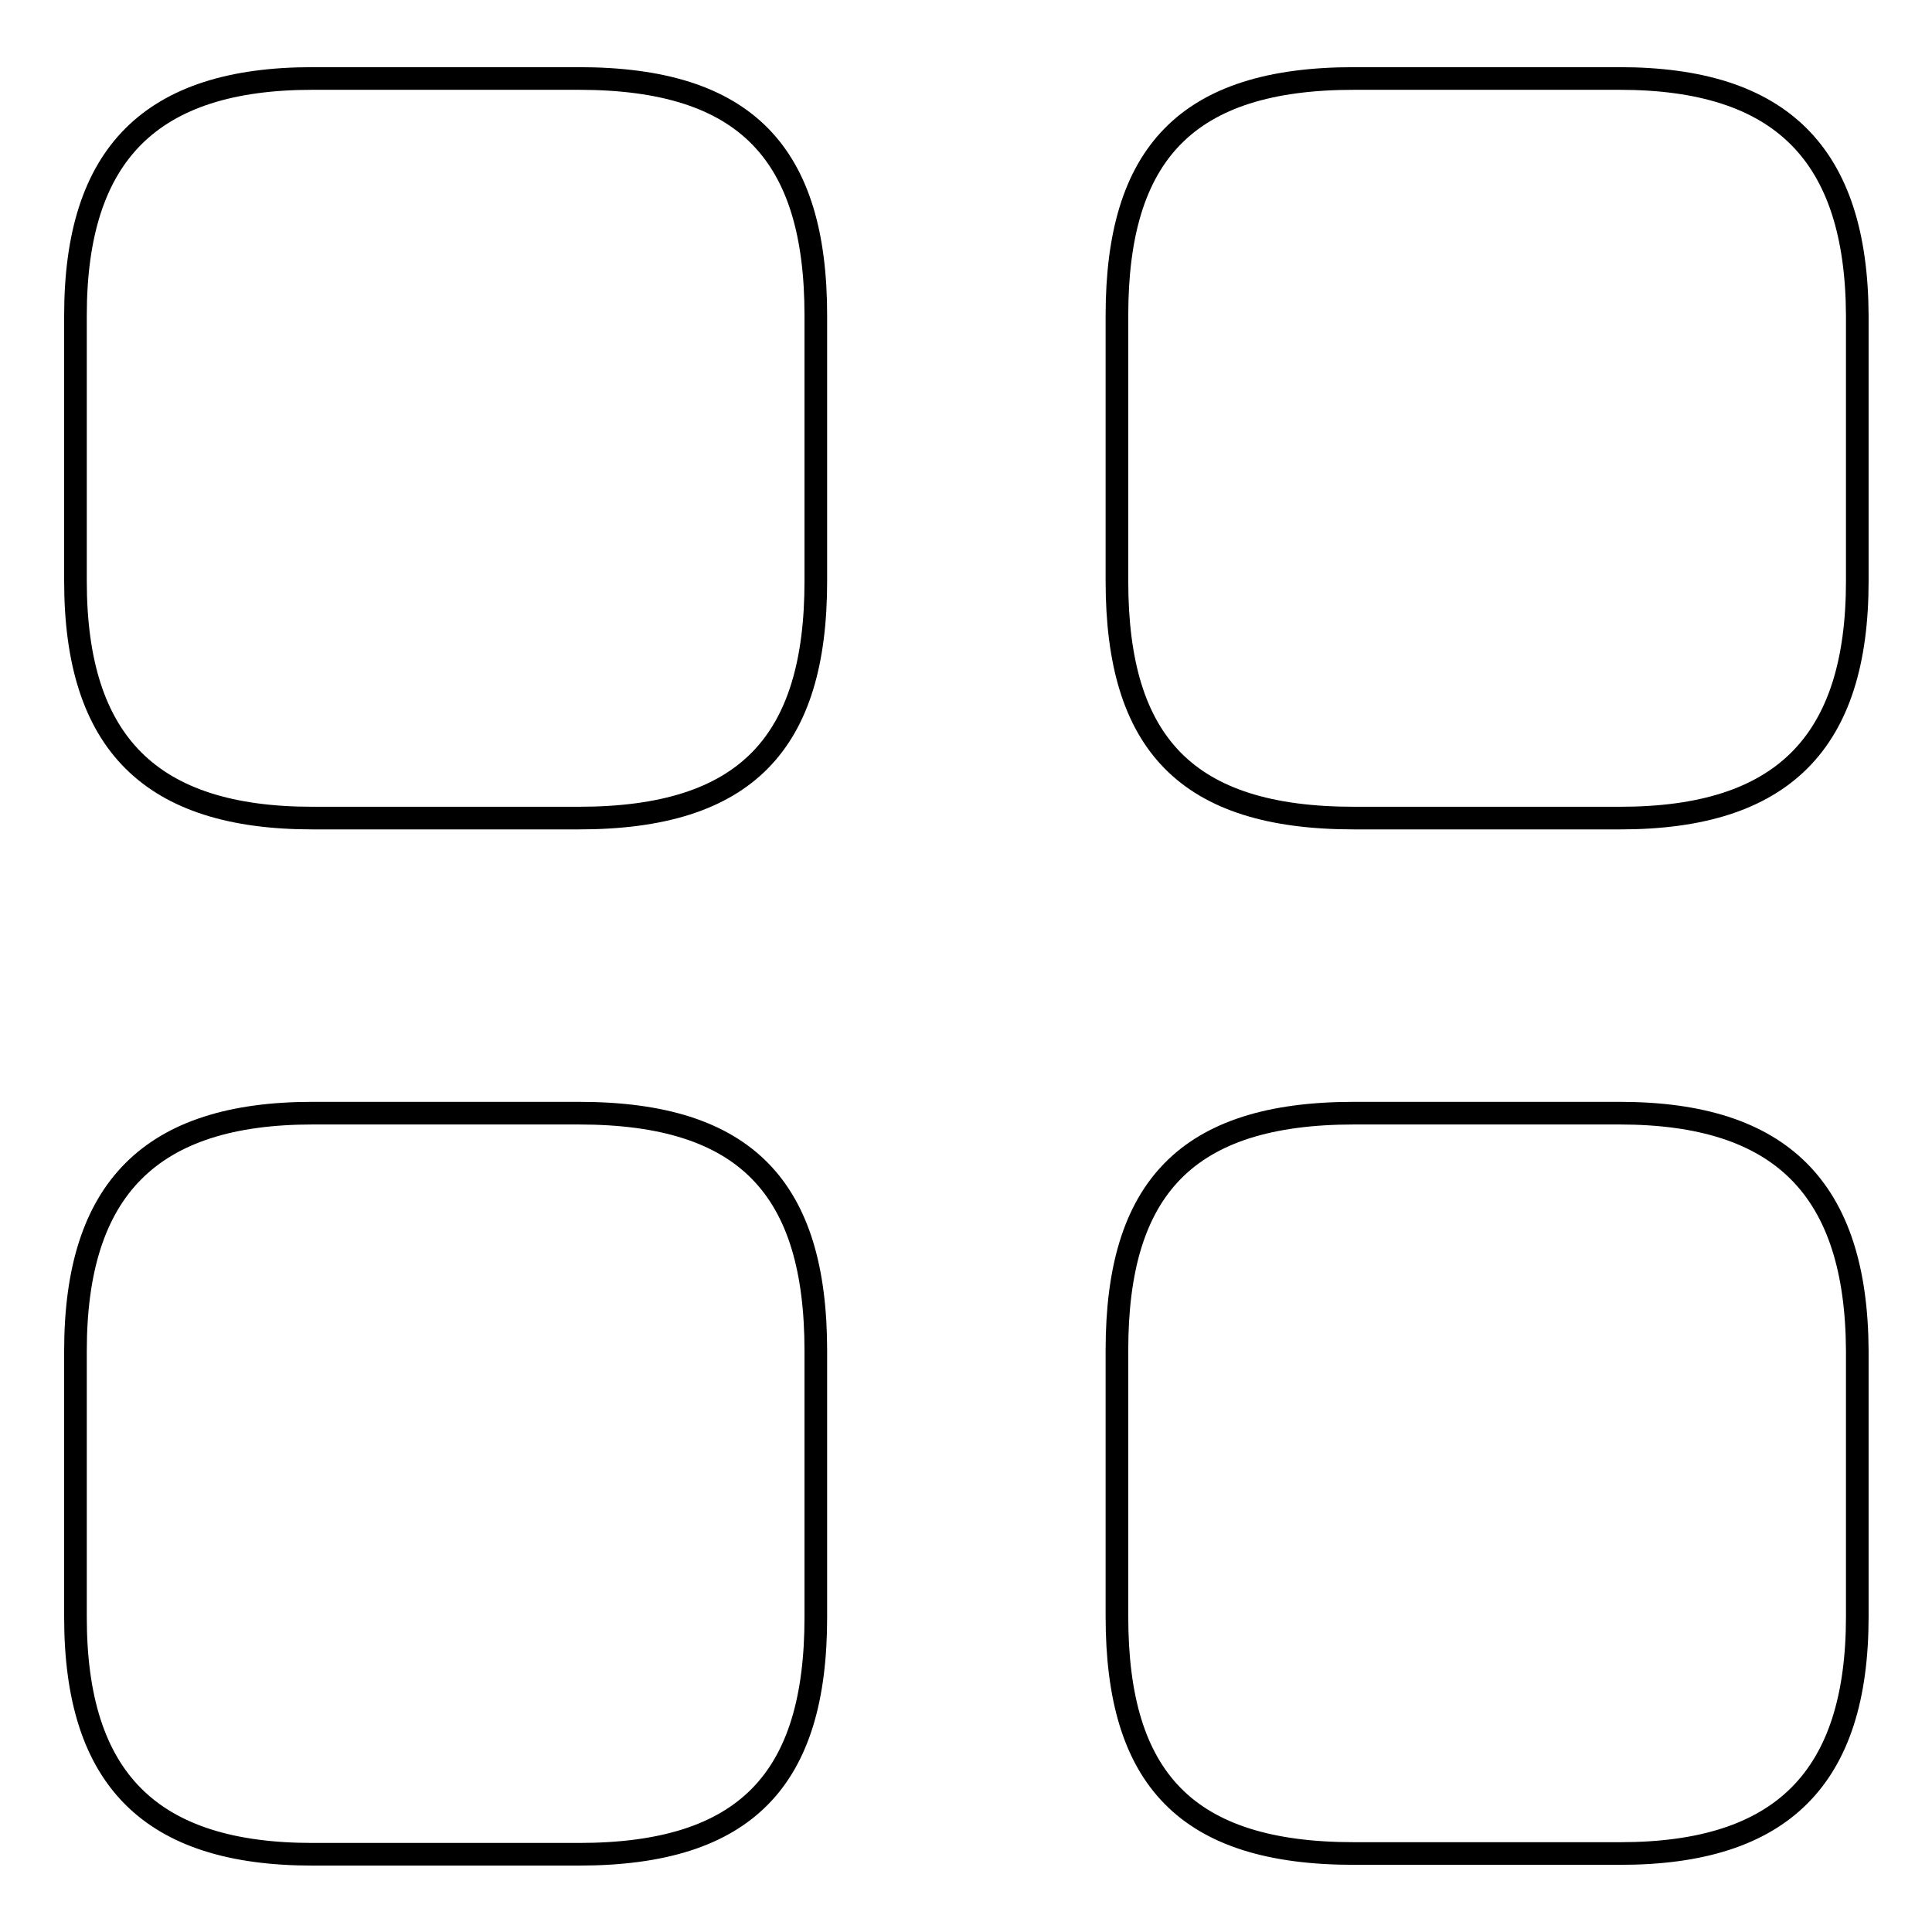 <?xml version="1.0" encoding="utf-8"?>
<!-- Svg Vector Icons : http://www.onlinewebfonts.com/icon -->
<!DOCTYPE svg PUBLIC "-//W3C//DTD SVG 1.1//EN" "http://www.w3.org/Graphics/SVG/1.1/DTD/svg11.dtd">
<svg version="1.1" xmlns="http://www.w3.org/2000/svg" xmlns:xlink="http://www.w3.org/1999/xlink" x="0px" y="0px" viewBox="0 0 256 256" enable-background="new 0 0 256 256" xml:space="preserve">
<g><g><path stroke-width="3" fill-opacity="0" stroke="#000000"  d="M76.7,10.4H41.4C20,10.4,10,20.4,10,41.8V77c0,21.5,10,31.4,31.4,31.4h35.3c22.2,0,31.4-10,31.4-31.4V41.8C108.1,20.4,98.9,10.4,76.7,10.4L76.7,10.4z M214.6,10.4h-35.2c-22.2,0-31.4,10-31.4,31.4V77c0,21.5,9.2,31.4,31.4,31.4h35.3c21.5,0,31.4-10,31.4-31.4V41.8C246,20.4,236,10.4,214.6,10.4L214.6,10.4z M76.7,147.5H41.4C20,147.5,10,157.5,10,179v35.3c0,21.5,10,31.4,31.4,31.4h35.3c22.2,0,31.4-10,31.4-31.4V179C108.1,157.5,98.9,147.5,76.7,147.5L76.7,147.5z M214.6,147.5h-35.2c-22.2,0-31.4,10-31.4,31.4v35.3c0,21.5,9.2,31.4,31.4,31.4h35.3c21.4,0,31.4-10,31.4-31.4V179C246,157.5,236,147.5,214.6,147.5z"/></g></g>
</svg>